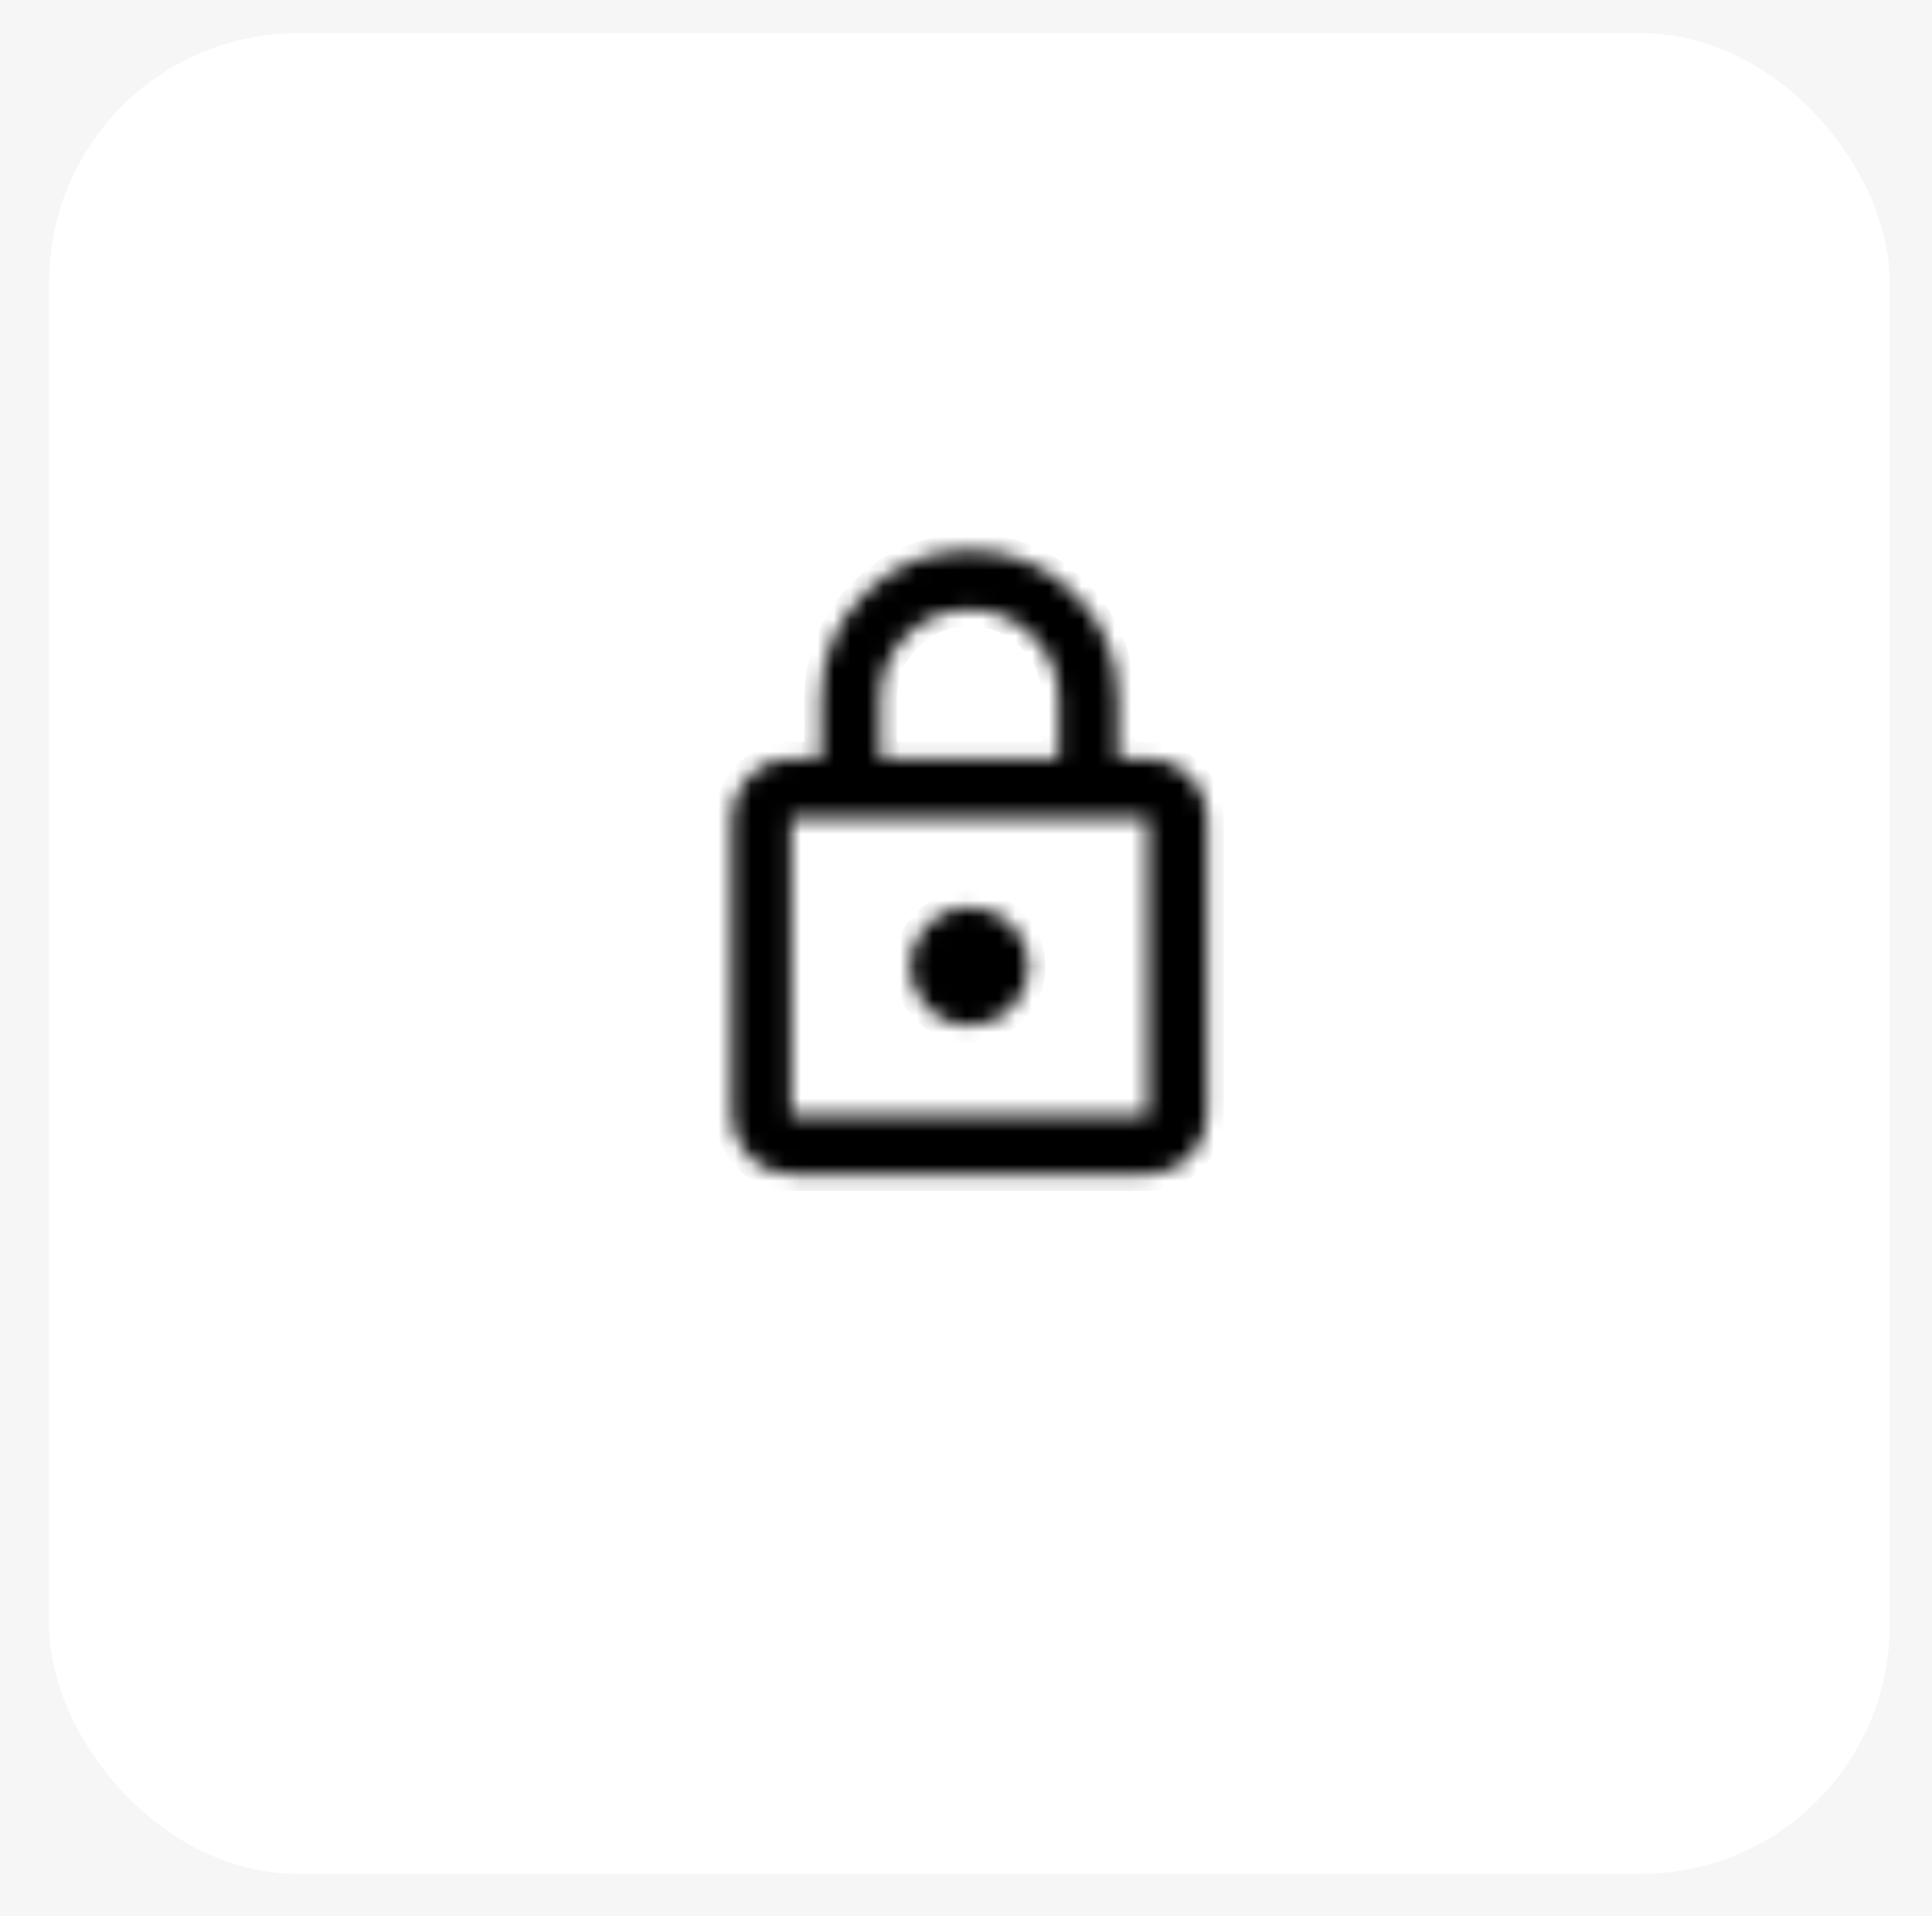 <svg width="117" height="116" viewBox="0 0 117 116" fill="none" xmlns="http://www.w3.org/2000/svg">
<rect width="117" height="116" fill="#F5F5F5"/>
<g clip-path="url(#clip0_0_1)">
<rect width="1728" height="4878" transform="translate(-325 -3018)" fill="white"/>
<rect width="1728" height="490" transform="translate(-325 -178)" fill="#D3D3D3" fill-opacity="0.2"/>
<g filter="url(#filter0_d_0_1)">
<rect x="2.981" width="111.459" height="111.459" rx="15.062" fill="white"/>
<mask id="path-2-inside-1_0_1" fill="white">
<path d="M47.916 69.102C46.926 69.102 46.079 68.749 45.374 68.044C44.668 67.339 44.316 66.492 44.318 65.504V47.513C44.318 46.523 44.67 45.676 45.376 44.971C46.081 44.266 46.928 43.914 47.916 43.915H49.715V40.317C49.715 37.828 50.592 35.706 52.347 33.952C54.102 32.197 56.223 31.32 58.71 31.321C61.199 31.321 63.321 32.199 65.075 33.953C66.83 35.708 67.707 37.829 67.706 40.317V43.915H69.505C70.494 43.915 71.342 44.267 72.047 44.973C72.752 45.678 73.104 46.525 73.103 47.513V65.504C73.103 66.493 72.75 67.341 72.045 68.046C71.34 68.751 70.493 69.103 69.505 69.102H47.916ZM47.916 65.504H69.505V47.513H47.916V65.504ZM58.71 60.106C59.7 60.106 60.547 59.754 61.252 59.049C61.958 58.343 62.31 57.497 62.308 56.508C62.308 55.519 61.956 54.672 61.251 53.966C60.545 53.261 59.699 52.909 58.71 52.91C57.721 52.91 56.873 53.263 56.168 53.968C55.463 54.673 55.111 55.52 55.112 56.508C55.112 57.498 55.465 58.345 56.17 59.05C56.875 59.756 57.722 60.108 58.71 60.106ZM53.313 43.915H64.108V40.317C64.108 38.817 63.583 37.543 62.533 36.494C61.484 35.444 60.209 34.919 58.71 34.919C57.211 34.919 55.937 35.444 54.887 36.494C53.838 37.543 53.313 38.817 53.313 40.317V43.915Z"/>
</mask>
<path d="M47.916 69.102C46.926 69.102 46.079 68.749 45.374 68.044C44.668 67.339 44.316 66.492 44.318 65.504V47.513C44.318 46.523 44.67 45.676 45.376 44.971C46.081 44.266 46.928 43.914 47.916 43.915H49.715V40.317C49.715 37.828 50.592 35.706 52.347 33.952C54.102 32.197 56.223 31.32 58.71 31.321C61.199 31.321 63.321 32.199 65.075 33.953C66.83 35.708 67.707 37.829 67.706 40.317V43.915H69.505C70.494 43.915 71.342 44.267 72.047 44.973C72.752 45.678 73.104 46.525 73.103 47.513V65.504C73.103 66.493 72.75 67.341 72.045 68.046C71.34 68.751 70.493 69.103 69.505 69.102H47.916ZM47.916 65.504H69.505V47.513H47.916V65.504ZM58.71 60.106C59.7 60.106 60.547 59.754 61.252 59.049C61.958 58.343 62.31 57.497 62.308 56.508C62.308 55.519 61.956 54.672 61.251 53.966C60.545 53.261 59.699 52.909 58.71 52.91C57.721 52.91 56.873 53.263 56.168 53.968C55.463 54.673 55.111 55.52 55.112 56.508C55.112 57.498 55.465 58.345 56.17 59.05C56.875 59.756 57.722 60.108 58.71 60.106ZM53.313 43.915H64.108V40.317C64.108 38.817 63.583 37.543 62.533 36.494C61.484 35.444 60.209 34.919 58.71 34.919C57.211 34.919 55.937 35.444 54.887 36.494C53.838 37.543 53.313 38.817 53.313 40.317V43.915Z" fill="black" stroke="black" stroke-width="2.008" mask="url(#path-2-inside-1_0_1)"/>
</g>
</g>
<defs>
<filter id="filter0_d_0_1" x="0.973" y="0" width="115.476" height="115.476" filterUnits="userSpaceOnUse" color-interpolation-filters="sRGB">
<feFlood flood-opacity="0" result="BackgroundImageFix"/>
<feColorMatrix in="SourceAlpha" type="matrix" values="0 0 0 0 0 0 0 0 0 0 0 0 0 0 0 0 0 0 127 0" result="hardAlpha"/>
<feOffset dy="2.008"/>
<feGaussianBlur stdDeviation="1.004"/>
<feComposite in2="hardAlpha" operator="out"/>
<feColorMatrix type="matrix" values="0 0 0 0 0 0 0 0 0 0 0 0 0 0 0 0 0 0 0.25 0"/>
<feBlend mode="normal" in2="BackgroundImageFix" result="effect1_dropShadow_0_1"/>
<feBlend mode="normal" in="SourceGraphic" in2="effect1_dropShadow_0_1" result="shape"/>
</filter>
<clipPath id="clip0_0_1">
<rect width="1728" height="4878" fill="white" transform="translate(-325 -3018)"/>
</clipPath>
</defs>
</svg>
